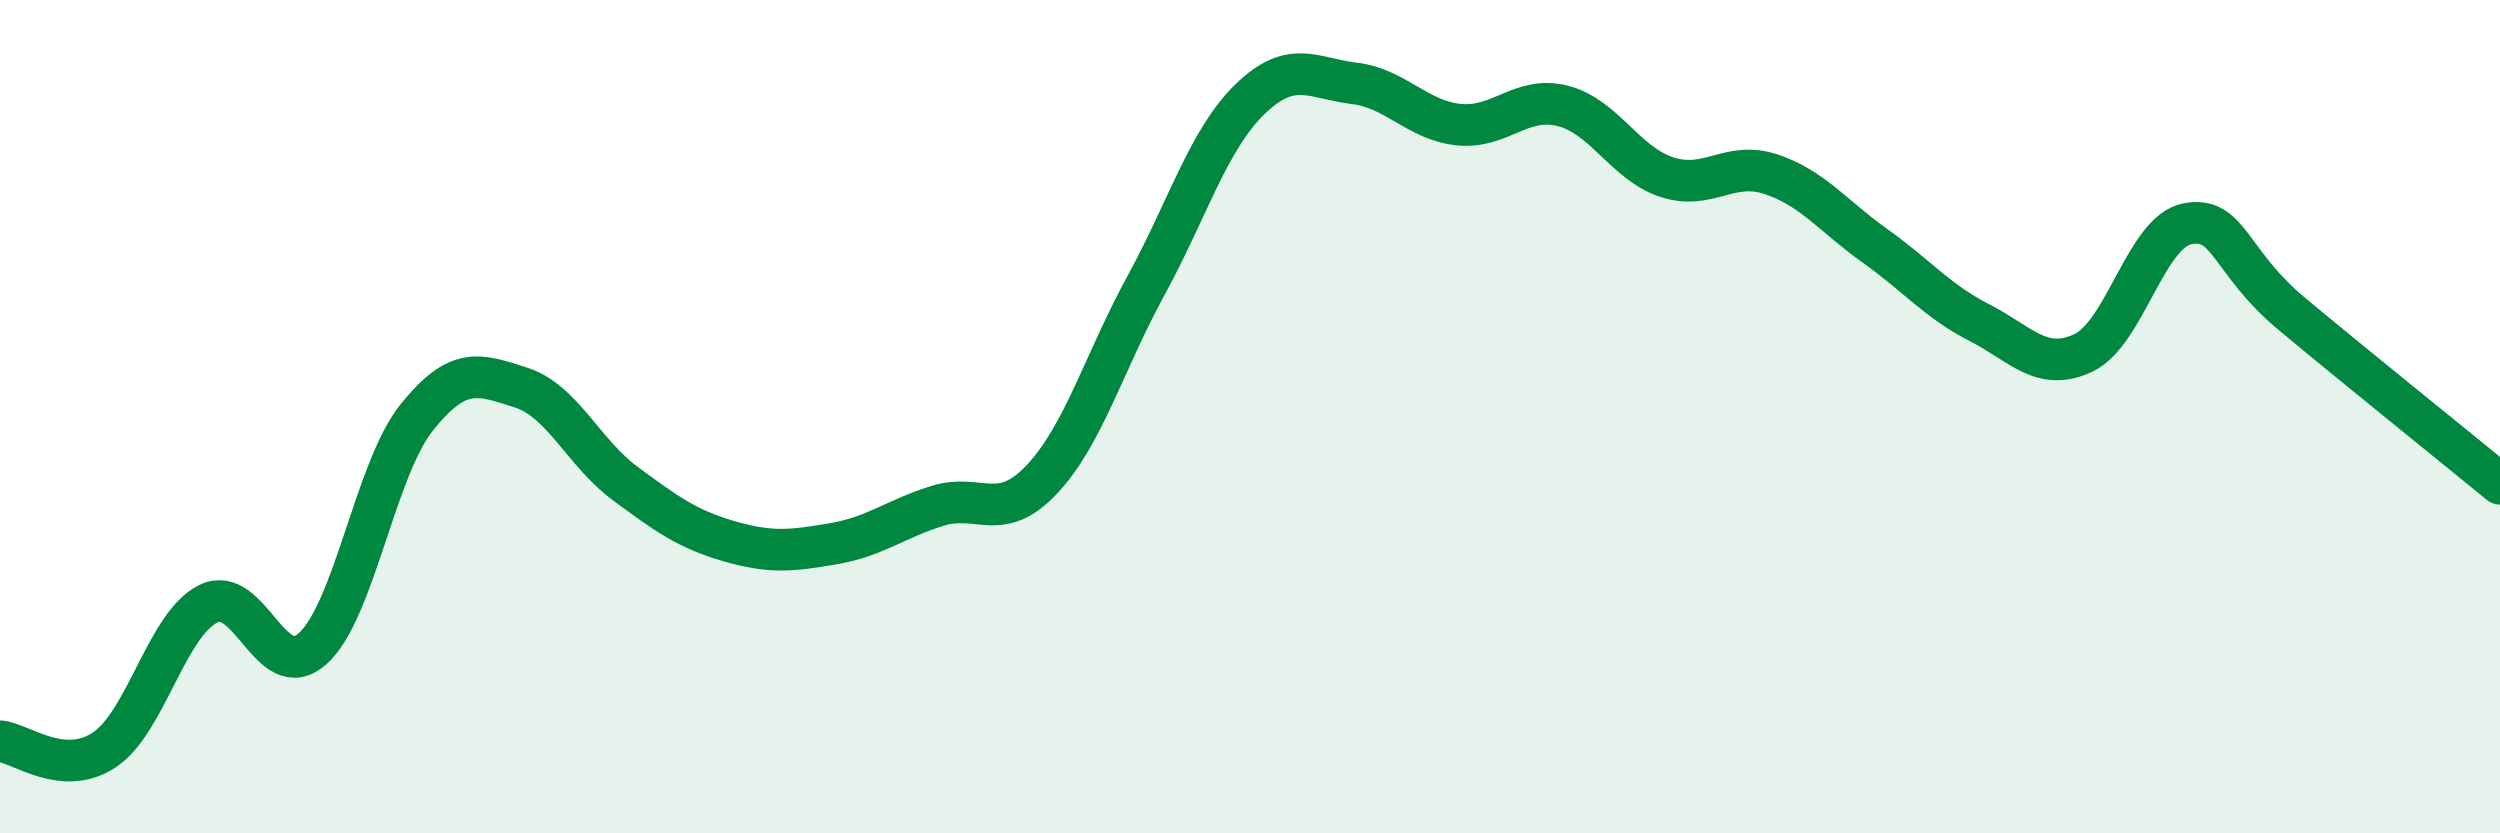 
    <svg width="60" height="20" viewBox="0 0 60 20" xmlns="http://www.w3.org/2000/svg">
      <path
        d="M 0,17.79 C 0.5,17.83 1.5,18.66 2.5,18 C 3.5,17.34 4,14.98 5,14.49 C 6,14 6.5,16.46 7.5,15.57 C 8.5,14.68 9,11.27 10,10.02 C 11,8.77 11.5,8.98 12.5,9.3 C 13.5,9.62 14,10.86 15,11.6 C 16,12.34 16.5,12.7 17.5,12.99 C 18.5,13.28 19,13.22 20,13.05 C 21,12.88 21.5,12.45 22.5,12.14 C 23.5,11.83 24,12.57 25,11.51 C 26,10.45 26.5,8.69 27.5,6.86 C 28.5,5.03 29,3.35 30,2.38 C 31,1.41 31.5,1.88 32.5,2 C 33.5,2.12 34,2.88 35,2.99 C 36,3.1 36.5,2.29 37.5,2.54 C 38.5,2.79 39,3.92 40,4.25 C 41,4.58 41.5,3.85 42.5,4.18 C 43.5,4.51 44,5.19 45,5.9 C 46,6.61 46.5,7.23 47.5,7.74 C 48.5,8.25 49,8.94 50,8.47 C 51,8 51.5,5.56 52.5,5.37 C 53.5,5.18 53.5,6.28 55,7.53 C 56.5,8.78 59,10.79 60,11.61L60 20L0 20Z"
        fill="#008740"
        opacity="0.1"
        stroke-linecap="round"
        stroke-linejoin="round"
      />
      <path
        d="M 0,17.79 C 0.5,17.83 1.5,18.66 2.5,18 C 3.5,17.34 4,14.98 5,14.49 C 6,14 6.5,16.46 7.5,15.57 C 8.5,14.68 9,11.27 10,10.02 C 11,8.77 11.5,8.98 12.5,9.3 C 13.5,9.62 14,10.86 15,11.6 C 16,12.34 16.5,12.7 17.5,12.99 C 18.5,13.28 19,13.22 20,13.05 C 21,12.88 21.5,12.45 22.5,12.14 C 23.5,11.83 24,12.57 25,11.51 C 26,10.45 26.5,8.69 27.5,6.86 C 28.5,5.03 29,3.35 30,2.38 C 31,1.41 31.5,1.88 32.5,2 C 33.5,2.12 34,2.88 35,2.99 C 36,3.1 36.5,2.29 37.5,2.54 C 38.5,2.79 39,3.92 40,4.25 C 41,4.58 41.5,3.85 42.5,4.18 C 43.5,4.51 44,5.19 45,5.9 C 46,6.61 46.5,7.23 47.5,7.74 C 48.5,8.25 49,8.94 50,8.47 C 51,8 51.5,5.56 52.5,5.37 C 53.5,5.18 53.5,6.28 55,7.53 C 56.5,8.78 59,10.79 60,11.61"
        stroke="#008740"
        stroke-width="1"
        fill="none"
        stroke-linecap="round"
        stroke-linejoin="round"
      />
    </svg>
  